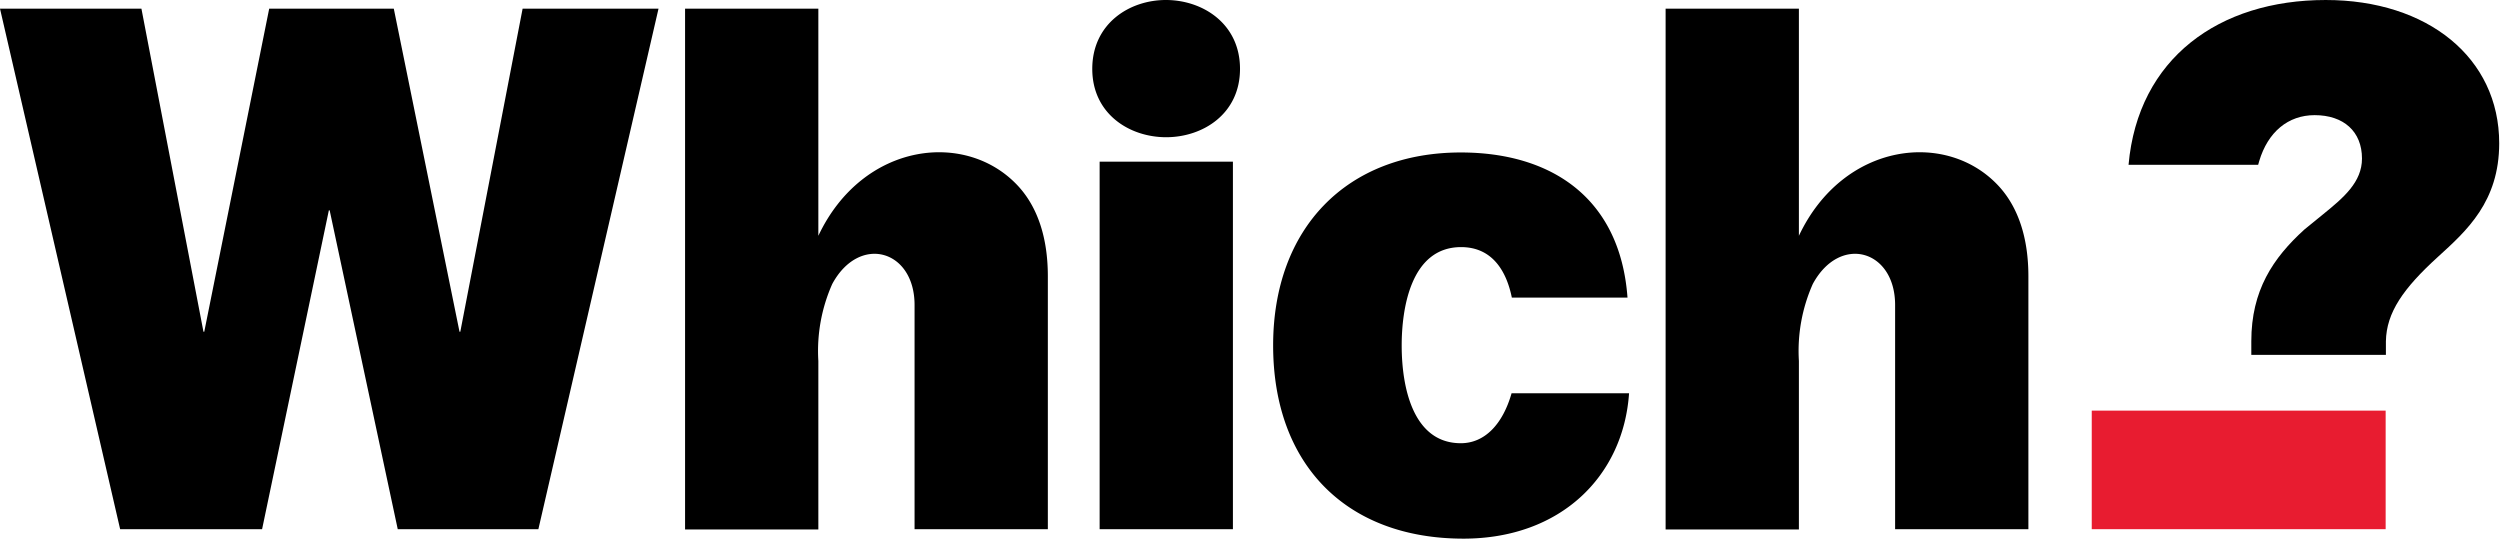 <svg xmlns="http://www.w3.org/2000/svg" viewBox="0 0 951 205" tabindex="-1" aria-hidden="true" height="205" width="951" xmlns:xlink="http://www.w3.org/1999/xlink"><path d="m198.8 3.3-23.7 122.9h-.3l-25-122.9h-47.4L77.7 126.2h-.3L53.8 3.3H0l45.7 198h54L125.1 80h.3l25.9 121.3h53.5l45.7-198zM856.4 135v-5.2c0-19.3 8.2-31.6 20.2-42.5l7-5.7c7.9-6.4 14.9-12.3 14.9-21.3 0-10.3-7-16.5-18-16.5-10.1 0-17.8 6.4-21.1 17.5l-.4 1.4h-49.3c3.6-40.5 34.4-62.7 75-62.7 38.8 0 66 22 66 54.5 0 22.2-12.4 33.3-23.3 43.2-13.2 12-19.6 21.2-19.8 32.1v5.2h-51.2Z" fill="#000"></path><path d="M907.5 201.3H795.7v-45.1h111.8z" fill="#E81C30"></path><path fill="#000" d="M720.9 201.3V116c0-21-21-27-31.3-8a62.7 62.7 0 0 0-5.3 29.3v64.1h-50.7V3.3h50.7v86.4c16.9-35.8 56.6-40.4 76.3-18.6 7.1 7.9 11 19.3 11 34v96.2h-50.7ZM347.9 201.3V116c0-21-21-27-31.3-8a62.7 62.7 0 0 0-5.3 29.3v64.1h-50.7V3.3h50.7v86.4c16.9-35.8 56.6-40.4 76.3-18.6 7.1 7.9 11 19.3 11 34v96.2h-50.7ZM418.3 201.3V61.5H469v139.8h-50.7zM619.7 149.5c-2.1 31.5-25.9 55.4-63 55.4-44.6 0-72.4-28.2-72.4-73.5 0-44.6 28-73.4 71.4-73.4 34.1 0 60.6 17 63.4 55.2h-44c-1.9-9.4-7-19.2-19.3-19.2-19.4 0-22.6 24-22.6 37.4 0 16.4 4.5 37.2 22.5 37.2 9 0 15.9-7.1 19.3-19h44.7ZM443.6 52.2c-14 0-28.1-8.9-28.1-26C415.5 9 429.6 0 443.5 0c14 0 28.2 9 28.2 26.2 0 17.1-14.1 26-28.1 26Z"></path></svg>